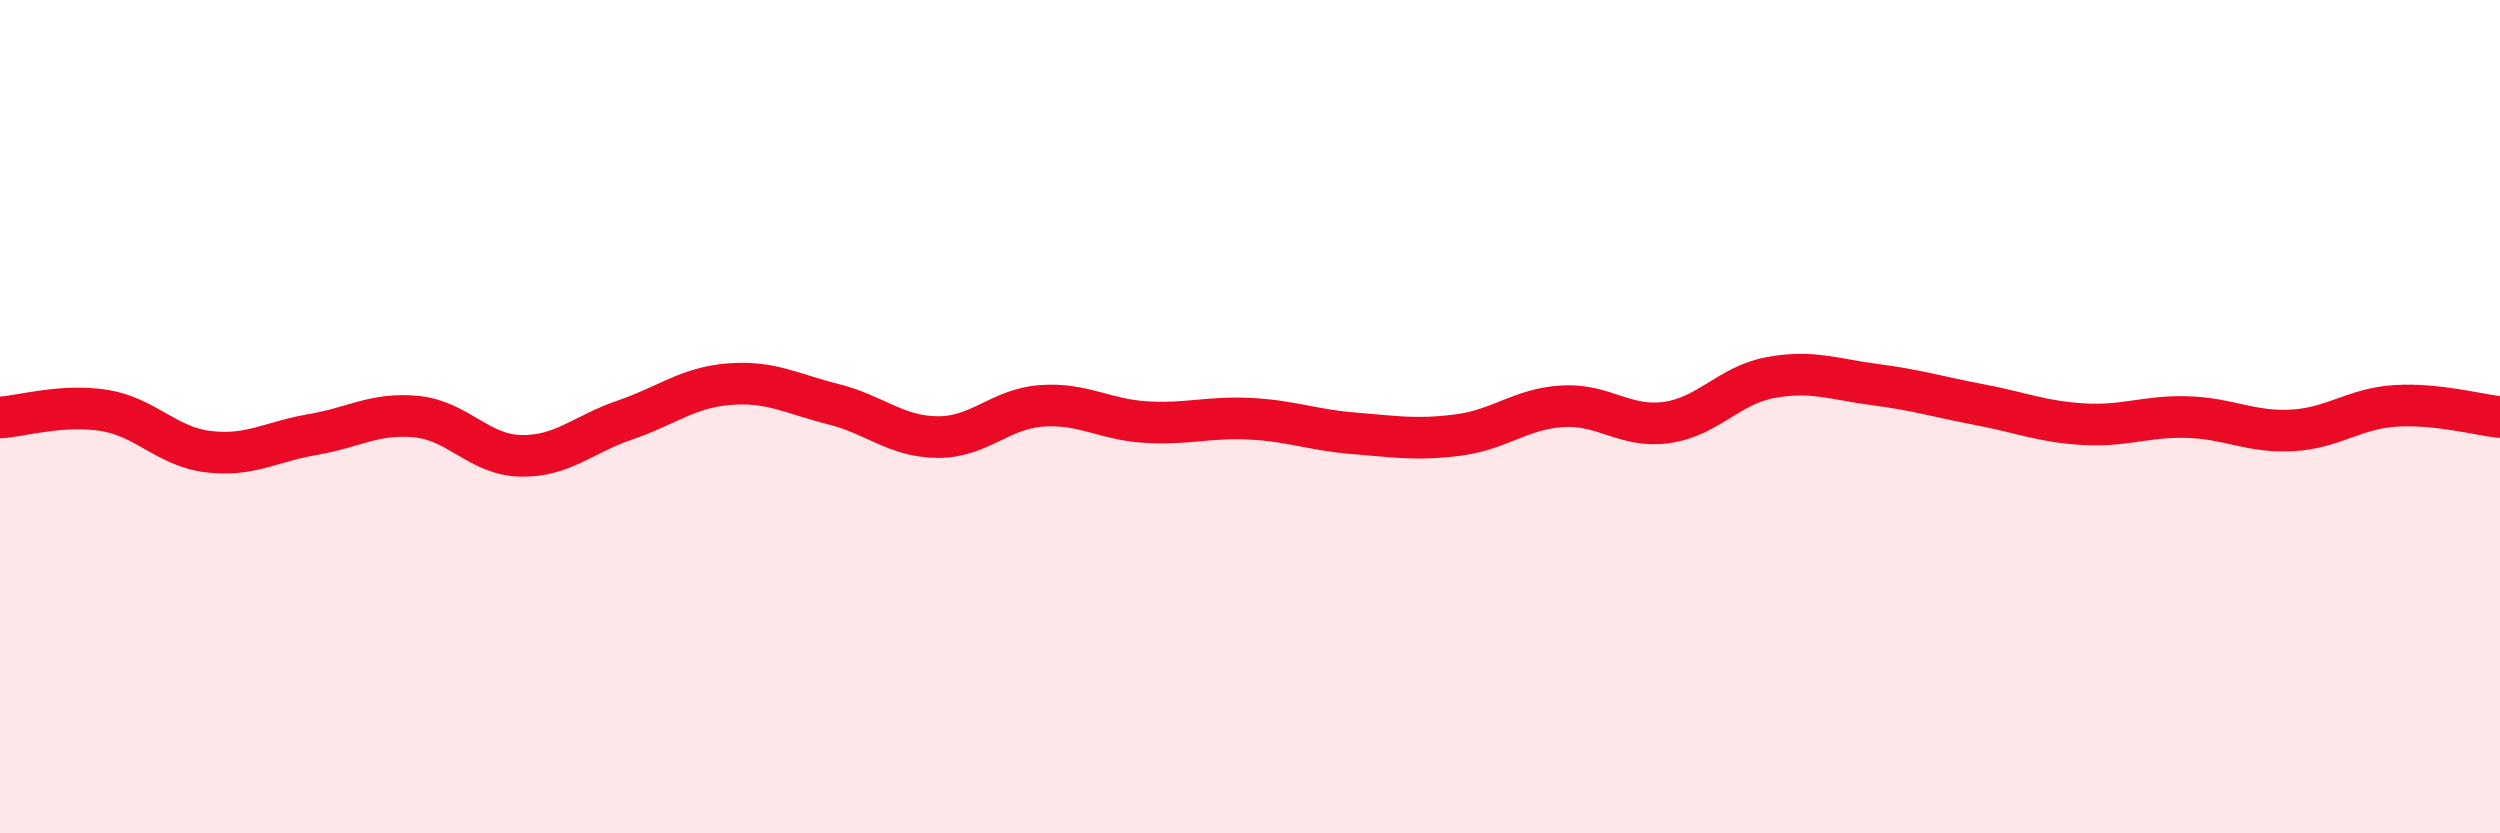 
    <svg width="60" height="20" viewBox="0 0 60 20" xmlns="http://www.w3.org/2000/svg">
      <path
        d="M 0,10.02 C 0.5,9.99 1.5,9.69 2.5,9.85 C 3.5,10.01 4,10.72 5,10.84 C 6,10.96 6.5,10.6 7.5,10.43 C 8.5,10.26 9,9.9 10,10 C 11,10.1 11.5,10.92 12.5,10.94 C 13.5,10.96 14,10.42 15,10.08 C 16,9.74 16.5,9.3 17.5,9.22 C 18.5,9.14 19,9.45 20,9.7 C 21,9.95 21.5,10.48 22.5,10.49 C 23.5,10.5 24,9.81 25,9.74 C 26,9.67 26.5,10.07 27.5,10.13 C 28.5,10.19 29,10 30,10.05 C 31,10.1 31.5,10.32 32.5,10.4 C 33.5,10.48 34,10.57 35,10.44 C 36,10.31 36.5,9.81 37.5,9.75 C 38.5,9.69 39,10.28 40,10.14 C 41,10 41.5,9.24 42.5,9.06 C 43.5,8.88 44,9.1 45,9.23 C 46,9.36 46.5,9.52 47.5,9.71 C 48.5,9.9 49,10.12 50,10.18 C 51,10.24 51.5,9.98 52.5,10.01 C 53.5,10.04 54,10.38 55,10.33 C 56,10.28 56.5,9.8 57.5,9.74 C 58.5,9.68 59.5,9.96 60,10.01L60 20L0 20Z"
        fill="#EB0A25"
        opacity="0.1"
        stroke-linecap="round"
        stroke-linejoin="round"
      />
      <path
        d="M 0,10.02 C 0.5,9.99 1.5,9.69 2.5,9.85 C 3.5,10.01 4,10.72 5,10.84 C 6,10.96 6.5,10.6 7.5,10.43 C 8.5,10.26 9,9.9 10,10 C 11,10.1 11.5,10.92 12.5,10.94 C 13.5,10.96 14,10.42 15,10.08 C 16,9.74 16.5,9.3 17.5,9.22 C 18.5,9.14 19,9.45 20,9.7 C 21,9.95 21.5,10.48 22.5,10.49 C 23.5,10.5 24,9.81 25,9.74 C 26,9.67 26.5,10.07 27.5,10.13 C 28.5,10.19 29,10 30,10.05 C 31,10.1 31.5,10.32 32.5,10.4 C 33.5,10.48 34,10.57 35,10.44 C 36,10.31 36.5,9.81 37.5,9.75 C 38.5,9.69 39,10.28 40,10.14 C 41,10 41.5,9.24 42.5,9.06 C 43.5,8.88 44,9.1 45,9.23 C 46,9.36 46.5,9.52 47.5,9.71 C 48.5,9.9 49,10.12 50,10.18 C 51,10.24 51.5,9.98 52.5,10.01 C 53.5,10.04 54,10.38 55,10.33 C 56,10.28 56.5,9.8 57.5,9.74 C 58.5,9.68 59.5,9.96 60,10.01"
        stroke="#EB0A25"
        stroke-width="1"
        fill="none"
        stroke-linecap="round"
        stroke-linejoin="round"
      />
    </svg>
  
